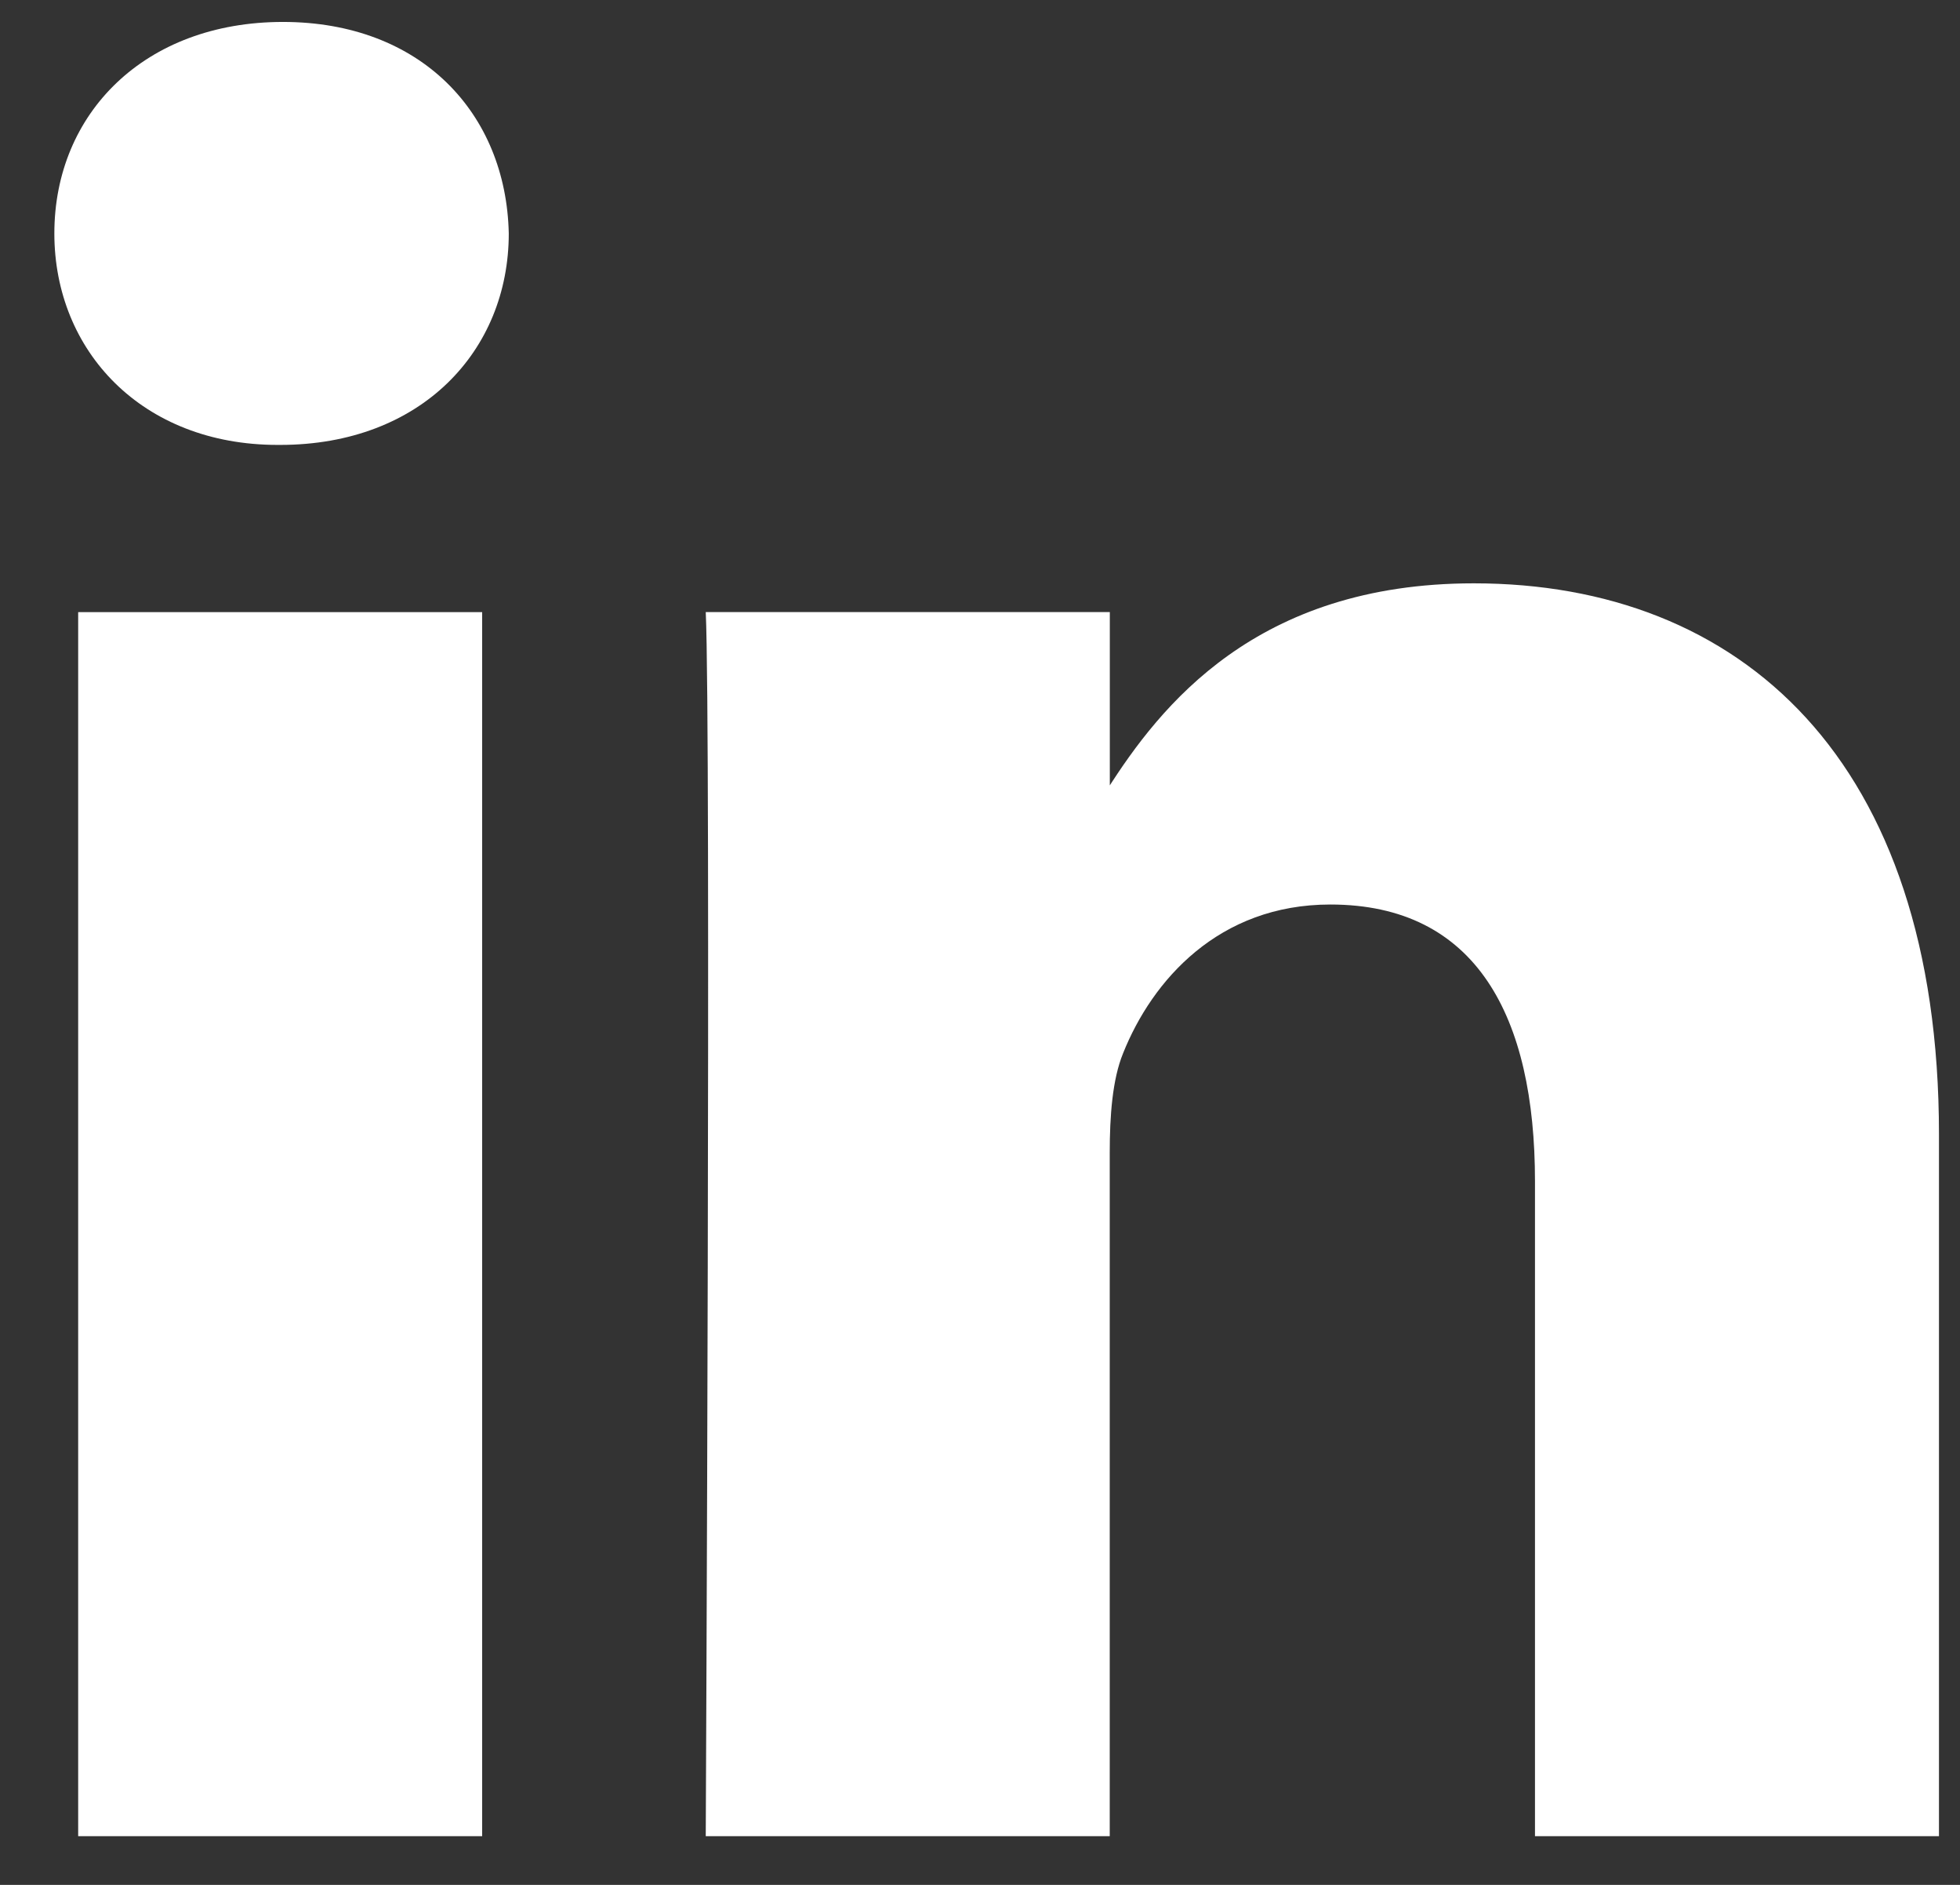 <svg width="26" height="25" viewBox="0 0 26 25" fill="none" xmlns="http://www.w3.org/2000/svg">
<rect x="0" y="0" width="26" height="25" fill="#333333" stroke="none"/>
<path d="M6.396 24.354V8.119H1.037V24.354H6.396ZM3.717 5.901C5.586 5.901 6.749 4.654 6.749 3.096C6.715 1.503 5.586 0.291 3.753 0.291C1.92 0.291 0.721 1.503 0.721 3.096C0.721 4.654 1.884 5.901 3.682 5.901H3.717H3.717ZM9.362 24.354H14.721V15.287C14.721 14.802 14.756 14.317 14.898 13.97C15.285 13.001 16.167 11.997 17.647 11.997C19.587 11.997 20.362 13.486 20.362 15.668V24.354H25.721V15.045C25.721 10.058 23.077 7.737 19.551 7.737C16.66 7.737 15.391 9.365 14.686 10.473H14.722V8.118H9.362C9.433 9.642 9.362 24.354 9.362 24.354L9.362 24.354Z" fill="white"/>
</svg>
